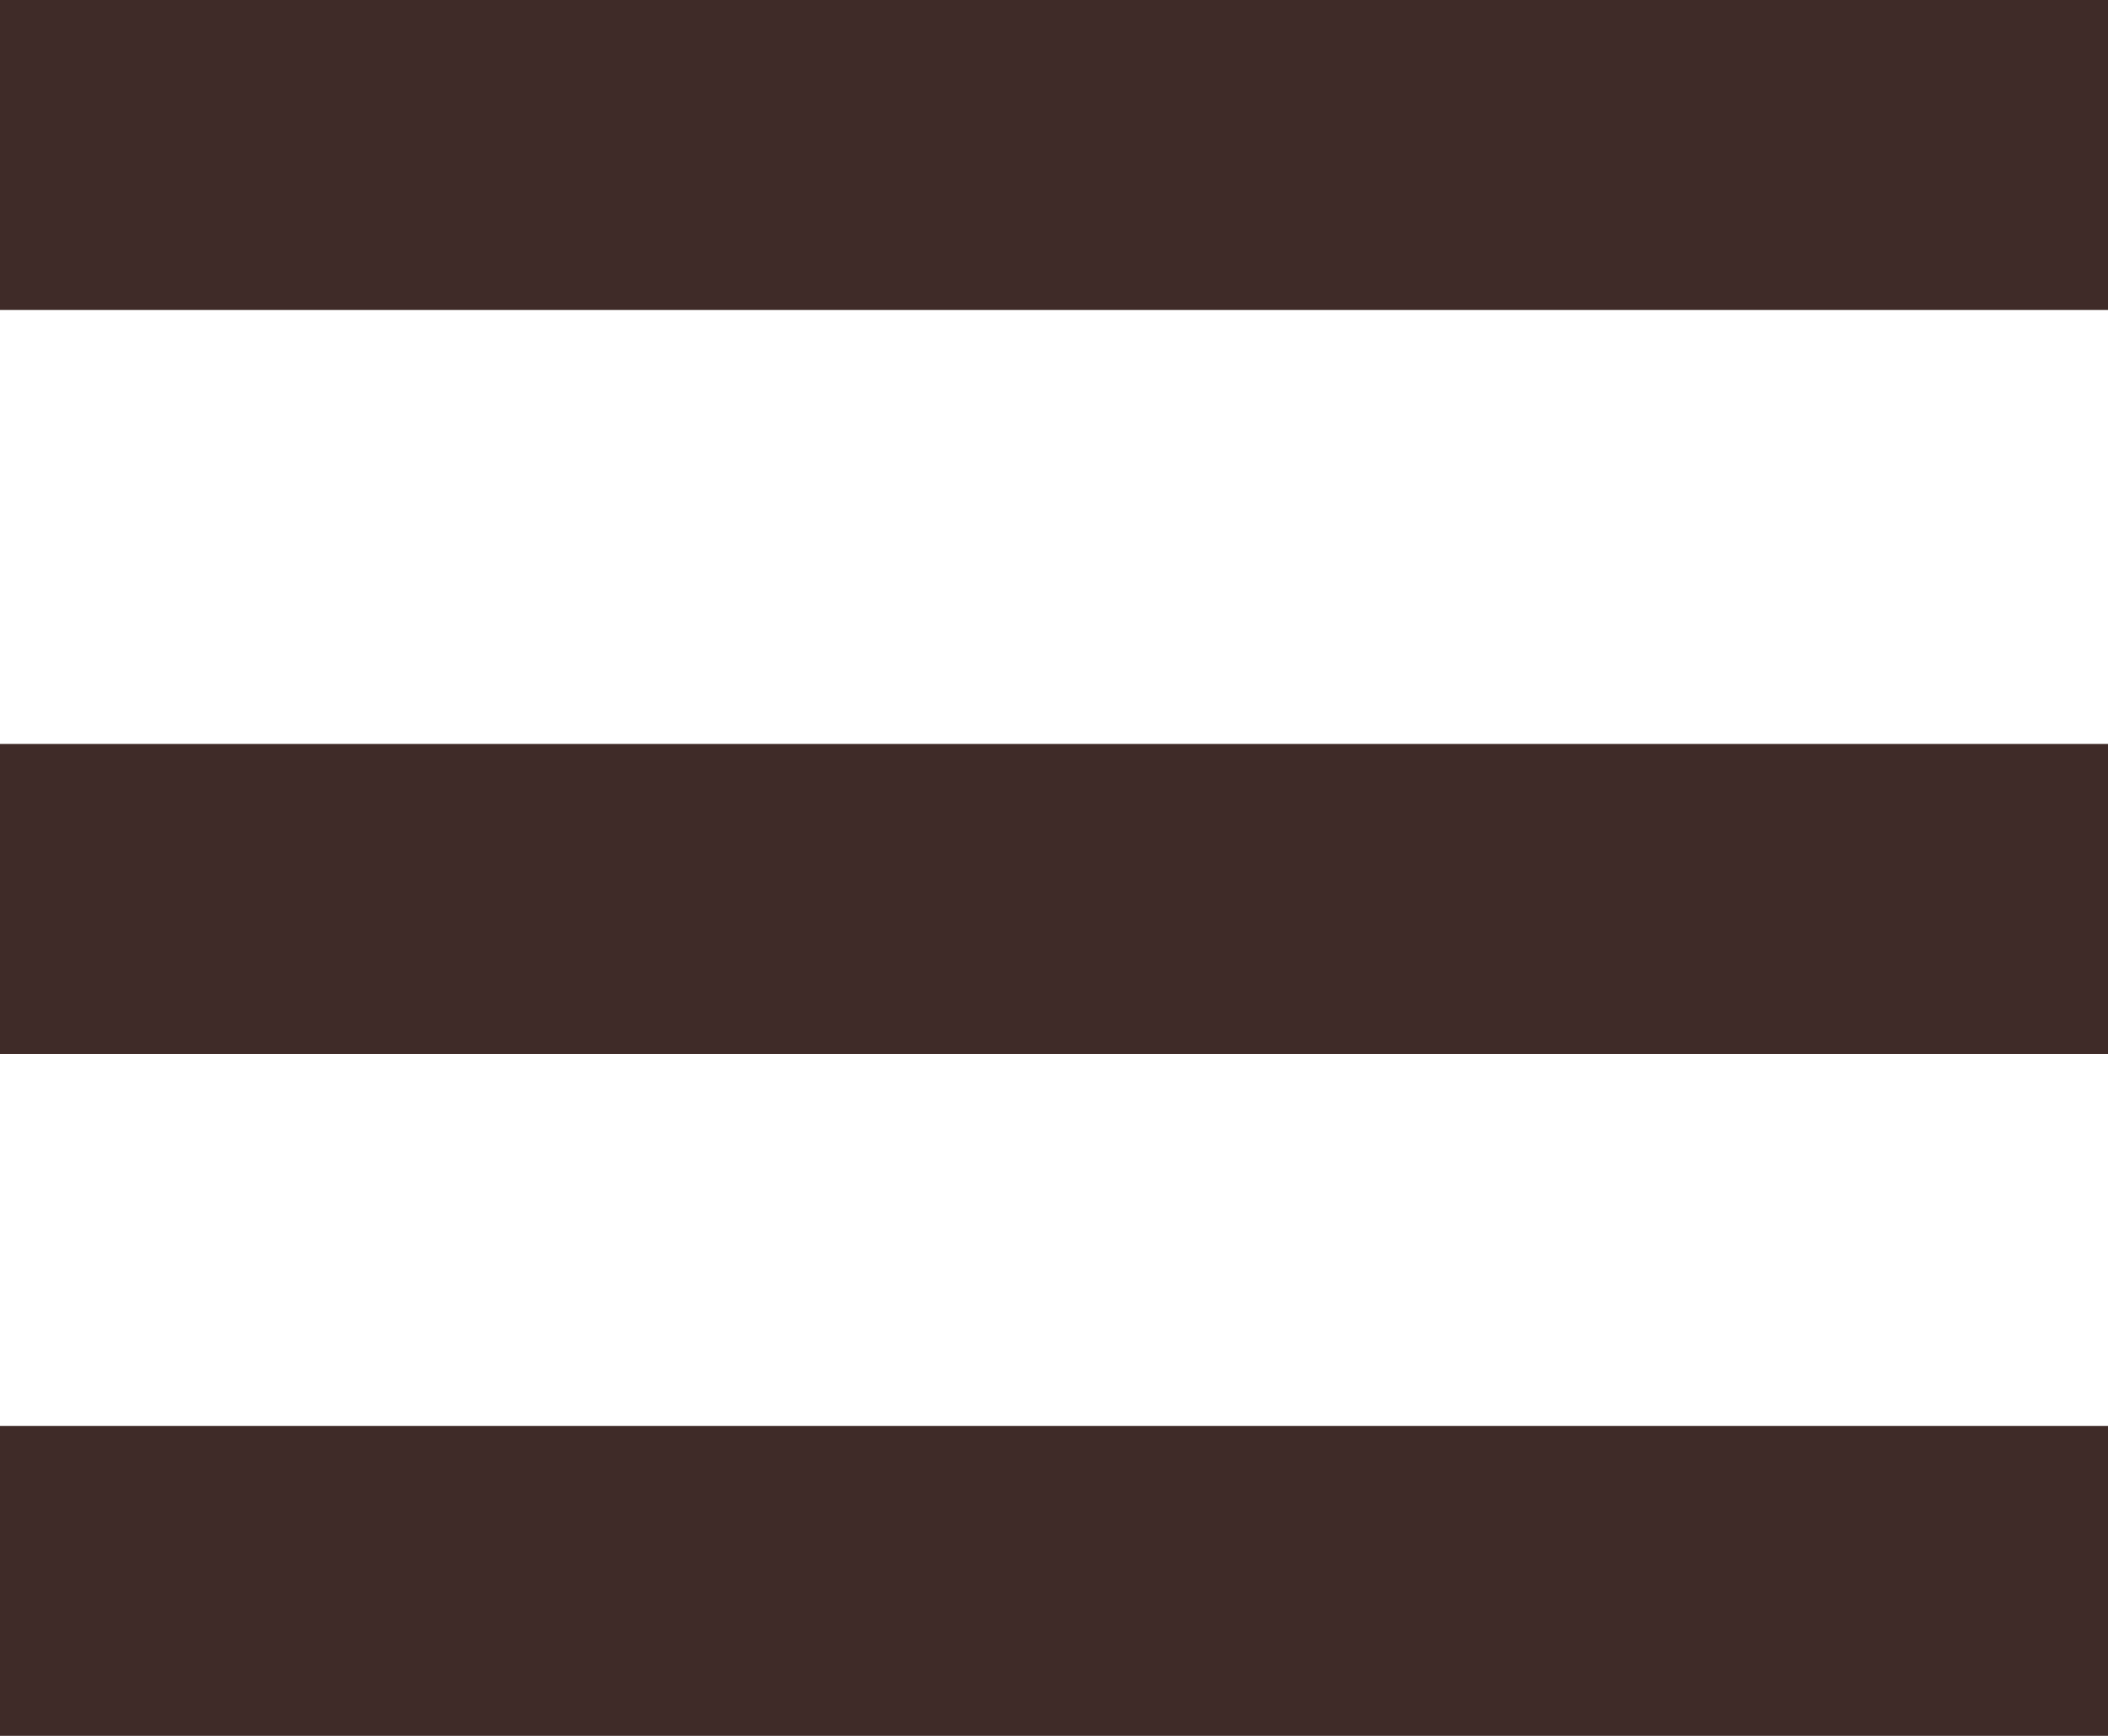 <?xml version="1.0" encoding="UTF-8" standalone="no"?>
<svg width="34px" height="28px" viewBox="0 0 34 28" version="1.1" xmlns="http://www.w3.org/2000/svg" xmlns:xlink="http://www.w3.org/1999/xlink">
    <!-- Generator: Sketch 39.1 (31720) - http://www.bohemiancoding.com/sketch -->
    <title>icons/icon-menu</title>
    <desc>Created with Sketch.</desc>
    <defs></defs>
    <g id="Page-1" stroke="none" stroke-width="1" fill="none" fill-rule="evenodd">
        <path d="M0,23 L34,23 L34,28 L0,28 L0,23 Z M0,12 L34,12 L34,17 L0,17 L0,12 Z M0,0 L34,0 L34,5 L0,5 L0,0 Z" id="icons/icon-menu" fill="#3F2B28"></path>
    </g>
</svg>
